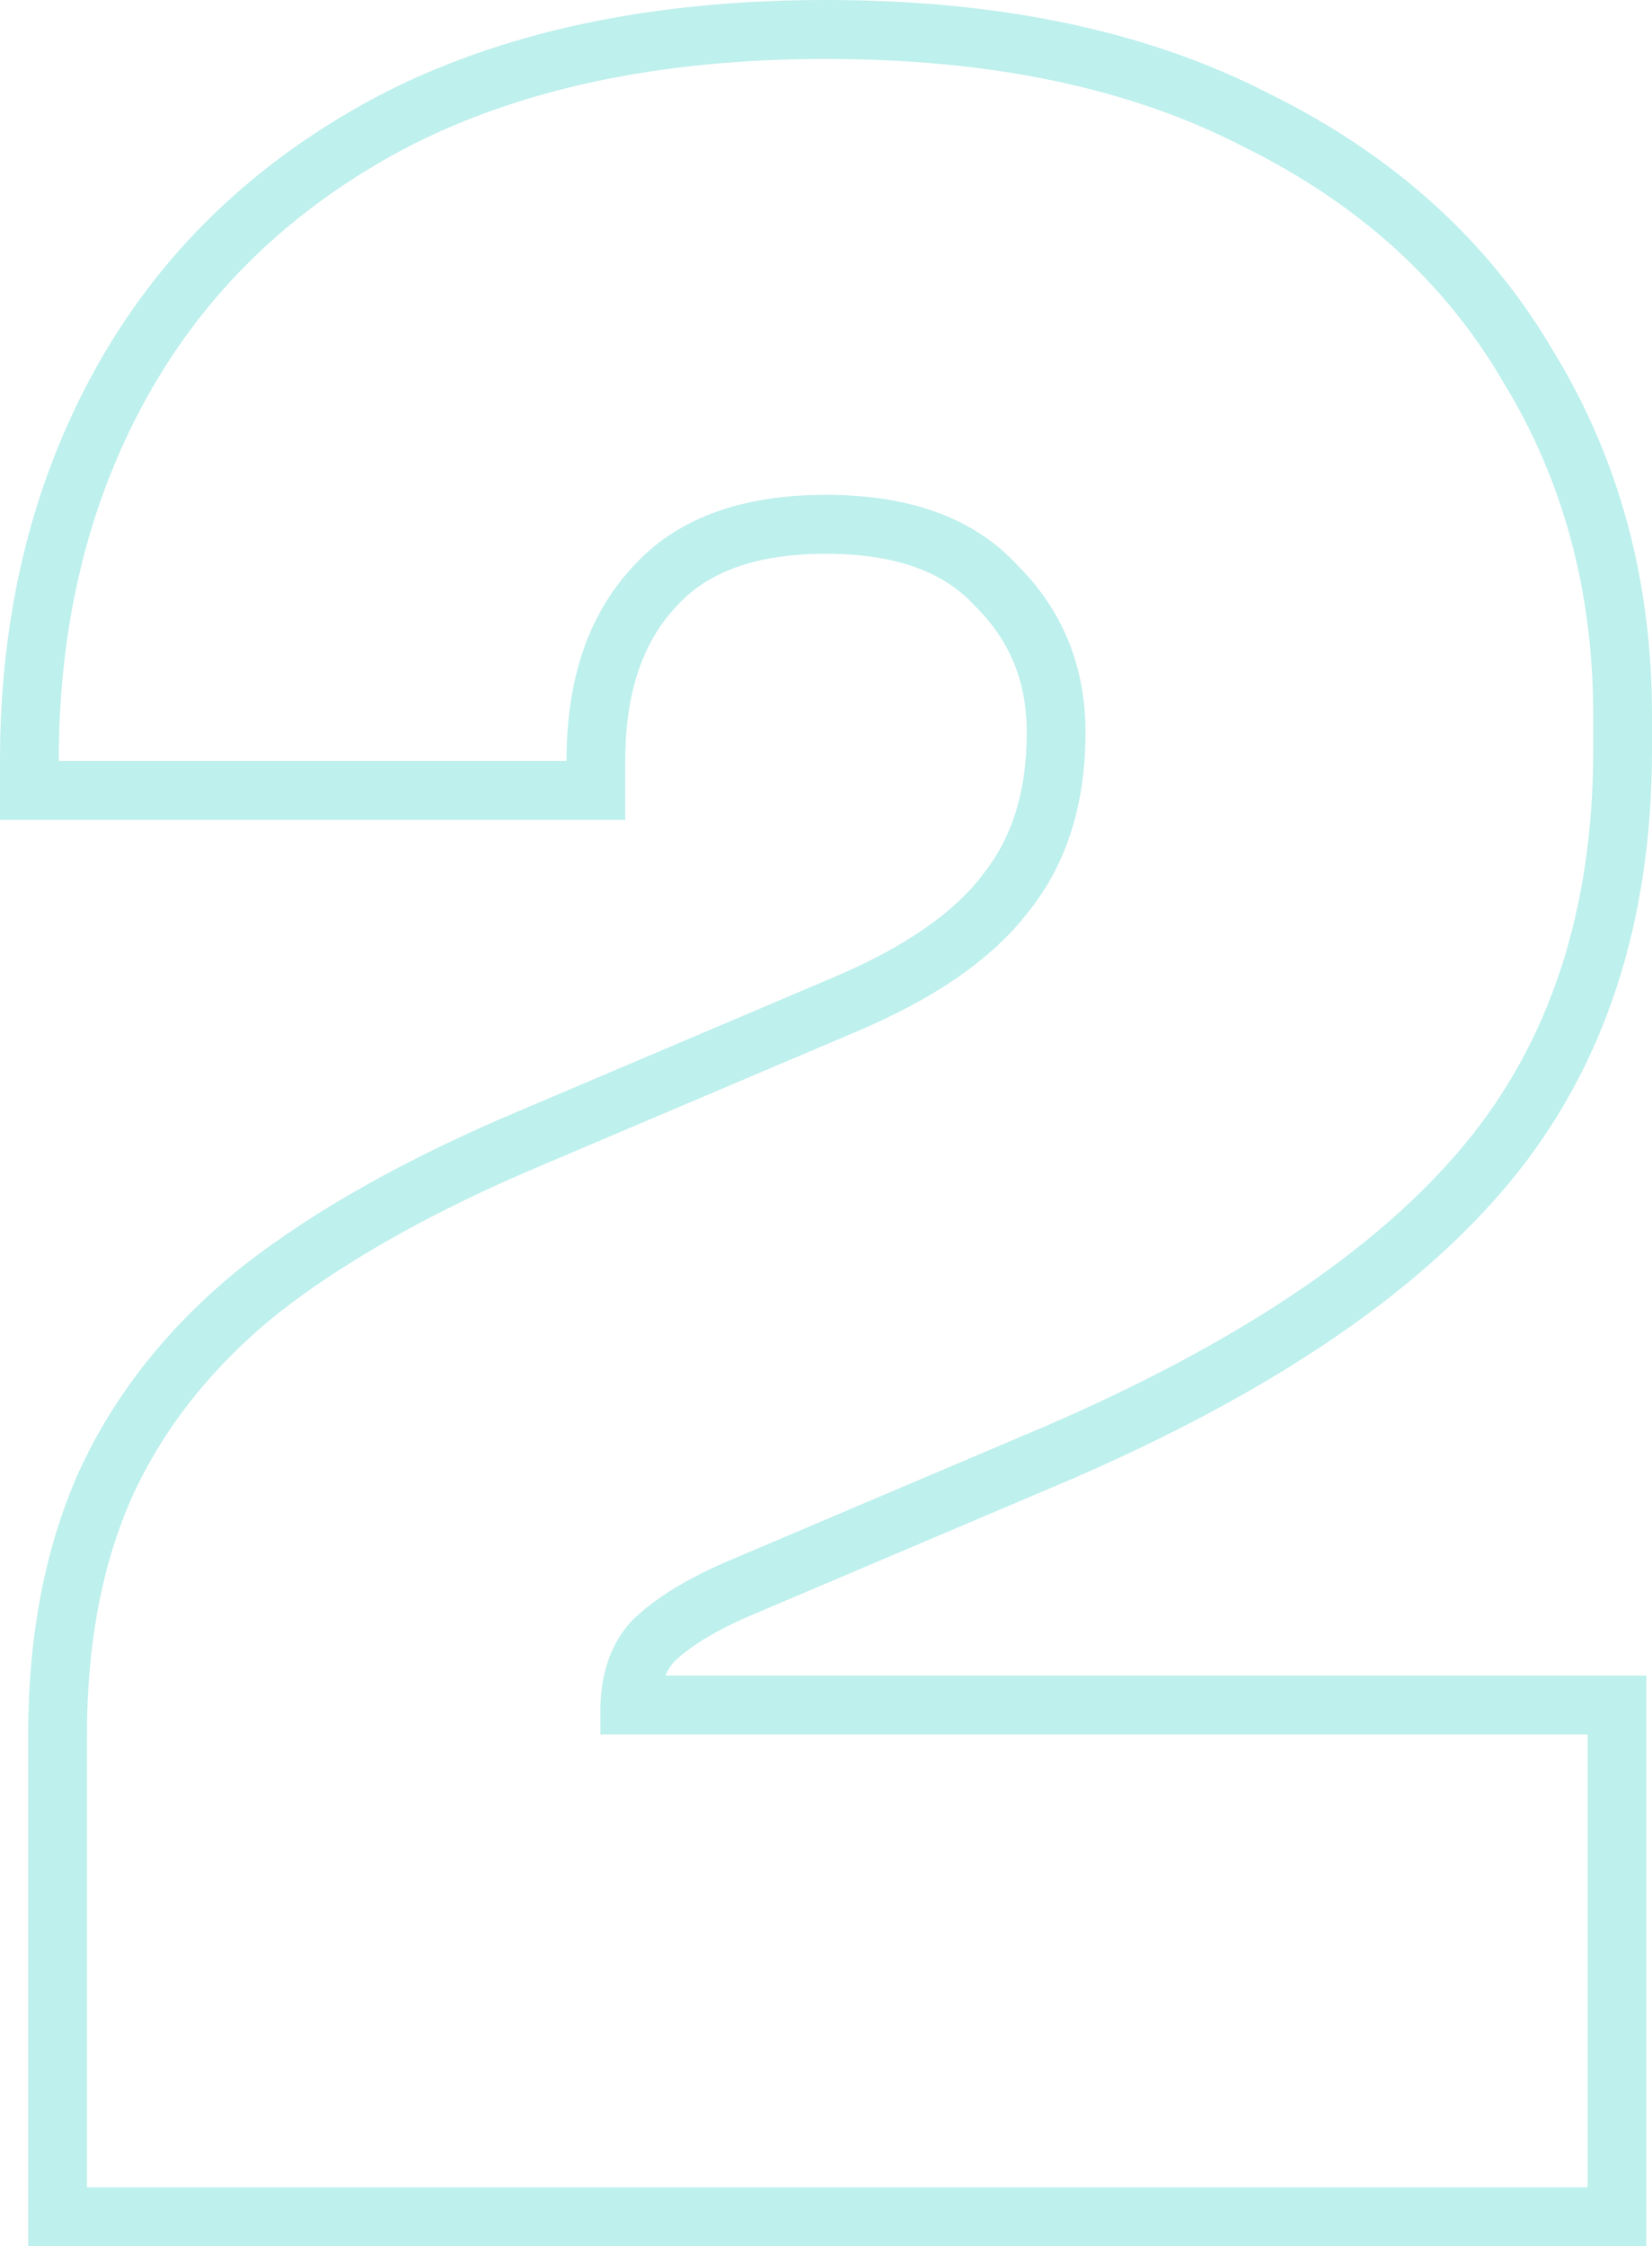 <svg width="39" height="53" viewBox="0 0 39 53" fill="none" xmlns="http://www.w3.org/2000/svg">
<path fill-rule="evenodd" clip-rule="evenodd" d="M0.666 53V40.924C0.666 38.634 1.047 36.565 1.851 34.75L1.858 34.734C2.712 32.87 4.009 31.256 5.715 29.888L5.73 29.876C7.451 28.533 9.63 27.32 12.236 26.22C12.236 26.22 12.235 26.22 12.236 26.22L19.63 23.08C21.416 22.33 22.549 21.496 23.19 20.65L23.201 20.636L23.211 20.622C23.867 19.8 24.239 18.722 24.239 17.285C24.239 16.082 23.843 15.127 23.047 14.328L23.027 14.308L23.007 14.287C22.327 13.545 21.242 13.066 19.5 13.066C17.719 13.066 16.623 13.563 15.944 14.333L15.935 14.343L15.926 14.353C15.199 15.146 14.761 16.291 14.761 17.952V19.344H0V17.952C0 14.541 0.734 11.455 2.238 8.731C3.752 5.988 5.974 3.843 8.859 2.301L8.867 2.296C11.823 0.741 15.388 0 19.5 0C23.558 0 27.071 0.715 29.98 2.219C32.894 3.659 35.145 5.678 36.671 8.288C38.232 10.837 39 13.715 39 16.884V17.685C39 21.732 37.902 25.183 35.614 27.927C33.377 30.609 29.872 32.921 25.244 34.923L25.235 34.926L17.836 38.068C16.879 38.468 16.268 38.863 15.909 39.214C15.835 39.299 15.766 39.403 15.71 39.533H38.867V53H0.666ZM14.173 40.924V40.39C14.173 40.083 14.202 39.797 14.26 39.533C14.37 39.03 14.585 38.603 14.905 38.253C15.438 37.719 16.237 37.229 17.302 36.784L24.694 33.645C29.222 31.686 32.507 29.483 34.55 27.034C36.592 24.586 37.613 21.469 37.613 17.685V16.884C37.613 13.946 36.902 11.319 35.482 9.004C34.106 6.644 32.063 4.797 29.355 3.461C26.692 2.081 23.407 1.391 19.5 1.391C15.549 1.391 12.219 2.104 9.511 3.528C6.848 4.953 4.828 6.912 3.452 9.405C2.278 11.531 1.605 13.916 1.432 16.561C1.402 17.017 1.387 17.481 1.387 17.952H13.374C13.374 16.038 13.884 14.524 14.905 13.411C15.926 12.254 17.458 11.675 19.5 11.675C21.498 11.675 23.007 12.232 24.028 13.345C25.094 14.413 25.626 15.726 25.626 17.285C25.626 18.976 25.182 20.379 24.294 21.492C23.451 22.605 22.075 23.562 20.166 24.363L12.774 27.502C10.244 28.57 8.18 29.728 6.581 30.974C5.028 32.221 3.873 33.668 3.119 35.315C2.408 36.917 2.053 38.787 2.053 40.924V51.609H37.48V40.924H14.173Z" fill="#BEF0ED"/>
</svg>
